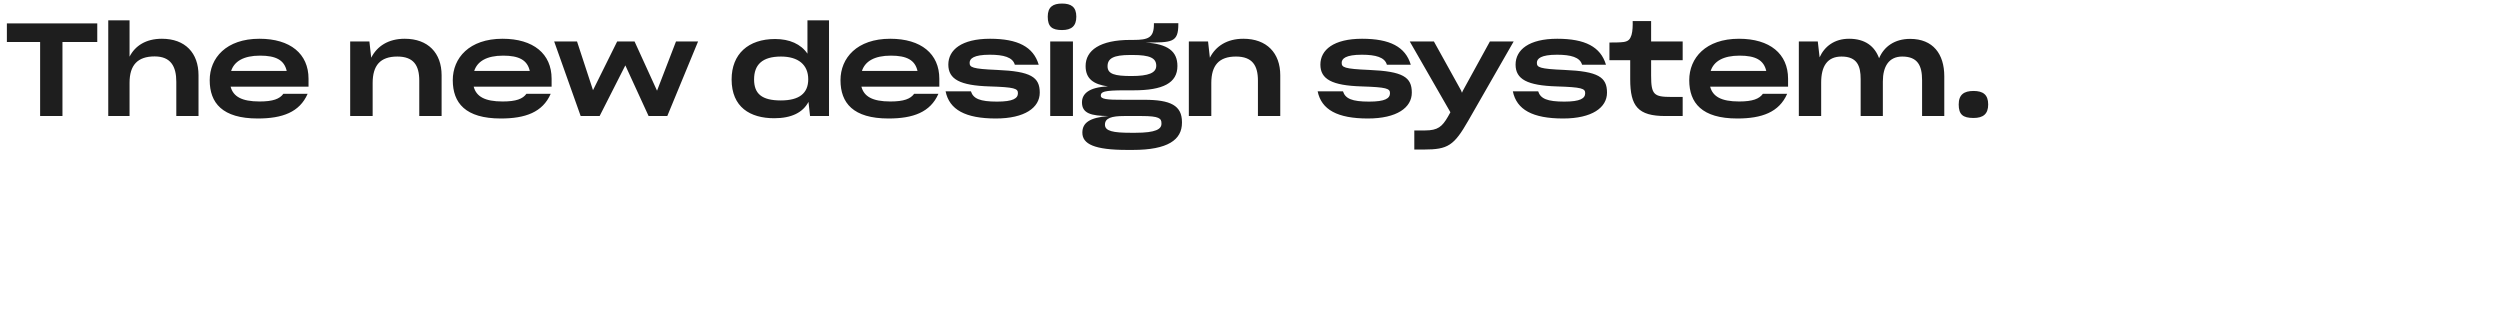 <svg width="385" height="51" viewBox="0 0 385 51" fill="none" xmlns="http://www.w3.org/2000/svg">
<path d="M6.179 17.868V6.468H1.059V3.608H14.979V6.468H9.619V17.868H6.179ZM16.671 17.868V3.128H19.951V8.728C20.811 7.048 22.471 5.968 24.931 5.968C28.531 5.968 30.571 8.168 30.571 11.588V17.868H27.151V12.588C27.151 10.268 26.331 8.688 23.811 8.688C21.171 8.688 19.951 10.048 19.951 12.748V17.868H16.671ZM39.694 18.248C34.234 18.248 32.294 15.848 32.294 12.348C32.294 8.928 34.834 5.968 39.954 5.968C44.714 5.968 47.514 8.288 47.514 12.128V13.348H35.514C35.914 14.848 37.194 15.628 39.974 15.628C42.054 15.628 43.074 15.228 43.634 14.448H47.374C46.134 17.288 43.474 18.248 39.694 18.248ZM40.054 8.568C37.514 8.568 36.074 9.448 35.594 10.928H44.154C43.774 9.248 42.494 8.568 40.054 8.568ZM53.928 17.868V6.388H56.888L57.167 8.888C58.068 7.108 59.807 5.968 62.328 5.968C65.927 5.968 68.007 8.168 68.007 11.588V17.868H64.567V12.408C64.567 10.088 63.708 8.708 61.188 8.708C58.547 8.708 57.388 10.088 57.388 12.788V17.868H53.928ZM77.127 18.248C71.667 18.248 69.727 15.848 69.727 12.348C69.727 8.928 72.267 5.968 77.387 5.968C82.147 5.968 84.947 8.288 84.947 12.128V13.348H72.947C73.347 14.848 74.627 15.628 77.407 15.628C79.487 15.628 80.507 15.228 81.067 14.448H84.807C83.567 17.288 80.907 18.248 77.127 18.248ZM77.487 8.568C74.947 8.568 73.507 9.448 73.027 10.928H81.587C81.207 9.248 79.927 8.568 77.487 8.568ZM89.423 17.868L85.343 6.388H88.863L91.323 13.888L95.043 6.388H97.723L101.183 13.968L104.103 6.388H107.503L102.763 17.868H99.883L96.303 10.068L92.343 17.868H89.423ZM119.228 18.208C115.528 18.208 112.668 16.508 112.668 12.228C112.668 8.308 115.248 6.008 119.368 6.008C121.588 6.008 123.348 6.788 124.348 8.268V3.128H127.668V17.868H124.748L124.508 15.688C123.648 17.328 121.888 18.208 119.228 18.208ZM120.248 15.468C123.088 15.468 124.468 14.368 124.468 12.208C124.468 9.968 122.928 8.708 120.268 8.708C117.368 8.708 116.128 9.988 116.128 12.228C116.128 14.448 117.328 15.468 120.248 15.468ZM136.836 18.248C131.376 18.248 129.436 15.848 129.436 12.348C129.436 8.928 131.976 5.968 137.096 5.968C141.856 5.968 144.656 8.288 144.656 12.128V13.348H132.656C133.056 14.848 134.336 15.628 137.116 15.628C139.196 15.628 140.216 15.228 140.776 14.448H144.516C143.276 17.288 140.616 18.248 136.836 18.248ZM137.196 8.568C134.656 8.568 133.216 9.448 132.736 10.928H141.296C140.916 9.248 139.636 8.568 137.196 8.568ZM153.362 18.248C148.662 18.248 146.202 16.888 145.622 14.068H149.522C149.882 15.188 150.902 15.648 153.542 15.648C156.022 15.648 156.762 15.148 156.762 14.348C156.762 13.628 156.242 13.428 152.382 13.308C147.842 13.168 146.042 12.208 146.042 9.948C146.042 7.668 148.102 5.968 152.462 5.968C156.742 5.968 159.142 7.208 159.962 9.968H156.282C155.962 8.808 154.542 8.428 152.422 8.428C149.942 8.428 149.322 9.028 149.322 9.668C149.322 10.368 149.682 10.608 153.542 10.768C158.762 10.988 160.122 11.868 160.122 14.268C160.122 16.568 157.822 18.248 153.362 18.248ZM163.553 4.628C162.013 4.628 161.353 4.108 161.353 2.568C161.353 1.068 162.153 0.548 163.553 0.548C164.953 0.548 165.753 1.068 165.753 2.568C165.753 4.008 165.013 4.628 163.553 4.628ZM161.733 17.868V6.388H165.233V17.868H161.733ZM166.623 15.768C166.623 14.448 167.683 13.428 170.623 13.308C168.403 12.988 167.183 12.148 167.183 10.168C167.183 7.748 169.403 6.148 174.063 6.148H174.523C176.843 6.148 177.703 5.808 177.703 3.728V3.568H181.463V3.708C181.463 6.568 180.503 6.548 176.383 6.548C179.863 6.768 181.323 7.908 181.323 10.168C181.323 12.788 179.083 13.908 174.603 13.908H173.243C169.963 13.908 169.523 14.148 169.523 14.728C169.523 15.248 170.363 15.388 173.103 15.368H176.223C180.283 15.368 182.023 16.248 182.023 18.808V18.908C182.023 21.528 179.843 23.088 174.463 23.088H173.583C168.543 23.088 166.683 22.188 166.683 20.428C166.683 18.908 167.803 18.108 170.703 17.868C168.043 17.848 166.623 17.468 166.623 15.768ZM174.243 11.708C176.883 11.708 178.063 11.228 178.063 10.128C178.063 8.928 177.063 8.468 174.443 8.468H174.043C171.483 8.468 170.563 8.988 170.563 10.208C170.563 11.408 171.663 11.708 174.243 11.708ZM174.143 20.448H174.863C178.023 20.448 178.863 19.868 178.863 19.068V18.968C178.863 18.248 178.523 17.868 175.823 17.868H173.123C171.183 17.868 170.163 18.188 170.163 19.188V19.208C170.163 20.188 171.423 20.448 174.143 20.448ZM183.081 17.868V6.388H186.041L186.321 8.888C187.221 7.108 188.961 5.968 191.481 5.968C195.081 5.968 197.161 8.168 197.161 11.588V17.868H193.721V12.408C193.721 10.088 192.861 8.708 190.341 8.708C187.701 8.708 186.541 10.088 186.541 12.788V17.868H183.081ZM210.659 18.248C205.959 18.248 203.499 16.888 202.919 14.068H206.819C207.179 15.188 208.199 15.648 210.839 15.648C213.319 15.648 214.059 15.148 214.059 14.348C214.059 13.628 213.539 13.428 209.679 13.308C205.139 13.168 203.339 12.208 203.339 9.948C203.339 7.668 205.399 5.968 209.759 5.968C214.039 5.968 216.439 7.208 217.259 9.968H213.579C213.259 8.808 211.839 8.428 209.719 8.428C207.239 8.428 206.619 9.028 206.619 9.668C206.619 10.368 206.979 10.608 210.839 10.768C216.059 10.988 217.419 11.868 217.419 14.268C217.419 16.568 215.119 18.248 210.659 18.248ZM217.803 23.028V20.088H219.463C221.443 20.088 222.103 19.488 222.983 17.968L223.363 17.288L217.103 6.388H220.823L225.003 13.928L225.143 14.288L225.283 13.968L229.443 6.388H233.103L226.123 18.568C223.923 22.408 223.003 23.028 219.303 23.028H217.803ZM240.719 18.248C236.019 18.248 233.559 16.888 232.979 14.068H236.879C237.239 15.188 238.259 15.648 240.899 15.648C243.379 15.648 244.119 15.148 244.119 14.348C244.119 13.628 243.599 13.428 239.739 13.308C235.199 13.168 233.399 12.208 233.399 9.948C233.399 7.668 235.459 5.968 239.819 5.968C244.099 5.968 246.499 7.208 247.319 9.968H243.639C243.319 8.808 241.899 8.428 239.779 8.428C237.299 8.428 236.679 9.028 236.679 9.668C236.679 10.368 237.039 10.608 240.899 10.768C246.119 10.988 247.479 11.868 247.479 14.268C247.479 16.568 245.179 18.248 240.719 18.248ZM251.052 12.208V9.268H247.852V6.548C248.572 6.548 249.452 6.548 250.052 6.468C250.772 6.348 251.032 6.068 251.252 5.388C251.432 4.808 251.452 3.868 251.432 3.248H254.272V6.388H259.132V9.268H254.272V11.648C254.272 14.588 254.712 14.928 257.372 14.928H259.132V17.868H256.472C252.252 17.868 251.052 16.368 251.052 12.208ZM267.543 18.248C262.083 18.248 260.143 15.848 260.143 12.348C260.143 8.928 262.683 5.968 267.803 5.968C272.563 5.968 275.363 8.288 275.363 12.128V13.348H263.363C263.763 14.848 265.043 15.628 267.823 15.628C269.903 15.628 270.923 15.228 271.483 14.448H275.223C273.983 17.288 271.323 18.248 267.543 18.248ZM267.903 8.568C265.363 8.568 263.923 9.448 263.443 10.928H272.003C271.623 9.248 270.343 8.568 267.903 8.568ZM277.02 17.868V6.388H279.94L280.22 8.828C280.98 7.148 282.5 5.968 284.76 5.968C287.24 5.968 288.7 7.128 289.38 8.968C290.14 7.168 291.78 5.988 294.16 5.988C297.7 5.988 299.42 8.328 299.42 11.748V17.868H296V12.348C296 10.128 295.34 8.708 292.94 8.708C290.88 8.708 289.96 10.248 289.96 12.548V17.868H286.54V12.168C286.54 10.188 286.02 8.708 283.6 8.708C281.38 8.708 280.46 10.228 280.46 12.708V17.868H277.02ZM303.92 18.168C302.28 18.168 301.64 17.628 301.64 16.088C301.64 14.568 302.46 14.008 303.92 14.008C305.38 14.008 306.18 14.568 306.18 16.088C306.18 17.548 305.42 18.168 303.92 18.168Z" fill="#1E1E1E"/>
</svg>
